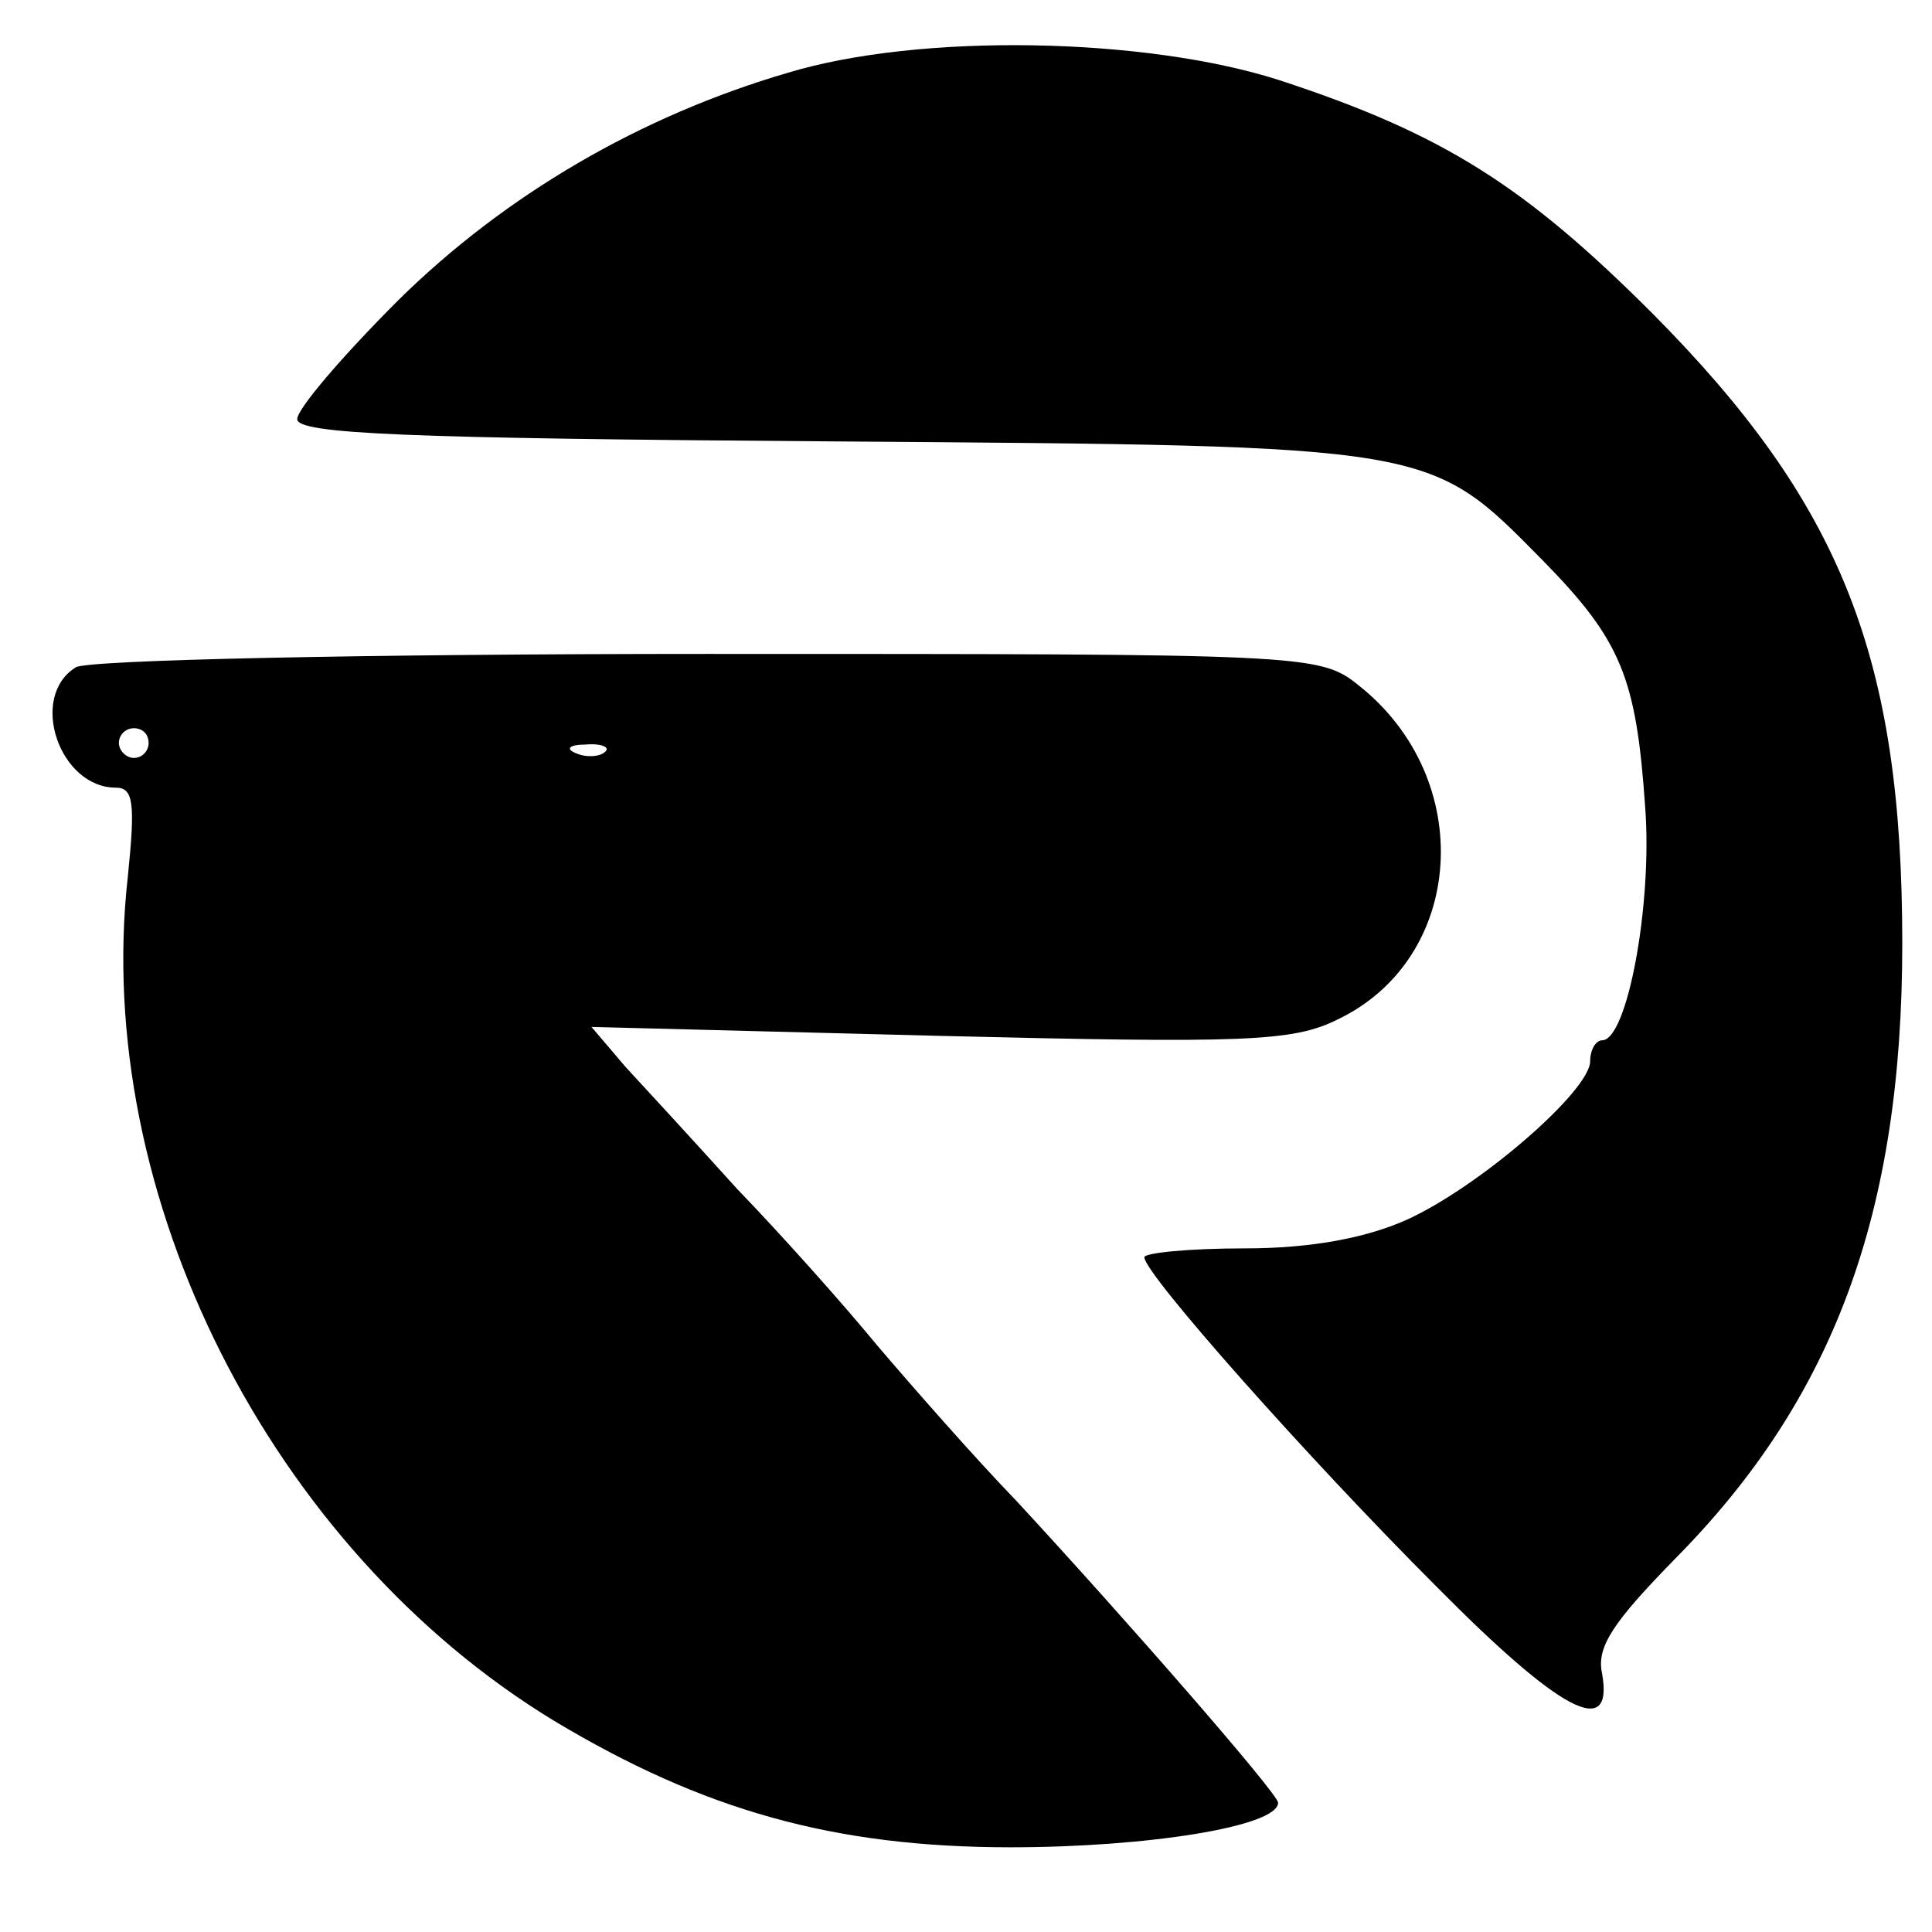 <?xml version="1.0" standalone="no"?>
<!DOCTYPE svg PUBLIC "-//W3C//DTD SVG 20010904//EN"
 "http://www.w3.org/TR/2001/REC-SVG-20010904/DTD/svg10.dtd">
<svg version="1.0" xmlns="http://www.w3.org/2000/svg"
 width="130pt" height="130pt" viewBox="0 0 130 130"
 preserveAspectRatio="xMidYMid meet">
<g transform="translate(0,130) scale(0.1,-0.1)"
fill="#000000" stroke="none">
<path d="M530 1251 c-99 -29 -190 -82 -262 -153 -37 -37 -68 -73 -68 -80 0
-10 73 -13 360 -15 407 -3 401 -2 478 -80 53 -54 63 -79 69 -166 5 -65 -12
-157 -29 -157 -4 0 -8 -6 -8 -14 0 -20 -75 -85 -124 -107 -27 -12 -64 -19
-108 -19 -38 0 -68 -3 -68 -6 0 -11 110 -135 196 -221 84 -85 120 -104 112
-59 -4 18 8 35 49 77 107 108 153 233 153 414 0 193 -41 296 -168 424 -86 86
-141 121 -251 157 -90 29 -242 32 -331 5z"/>
<path d="M51 851 c-32 -20 -11 -81 27 -81 12 0 13 -11 8 -60 -24 -214 96 -452
287 -568 100 -60 188 -85 307 -85 92 0 180 14 180 30 0 6 -102 123 -176 203
-29 30 -71 78 -94 105 -23 28 -65 75 -94 105 -28 31 -62 68 -75 82 l-23 27
234 -6 c205 -5 238 -4 268 11 86 41 94 162 14 225 -26 21 -36 21 -438 21 -228
0 -417 -4 -425 -9z m49 -51 c0 -5 -4 -10 -10 -10 -5 0 -10 5 -10 10 0 6 5 10
10 10 6 0 10 -4 10 -10z m307 -6 c-3 -3 -12 -4 -19 -1 -8 3 -5 6 6 6 11 1 17
-2 13 -5z"/>
</g>
</svg>
